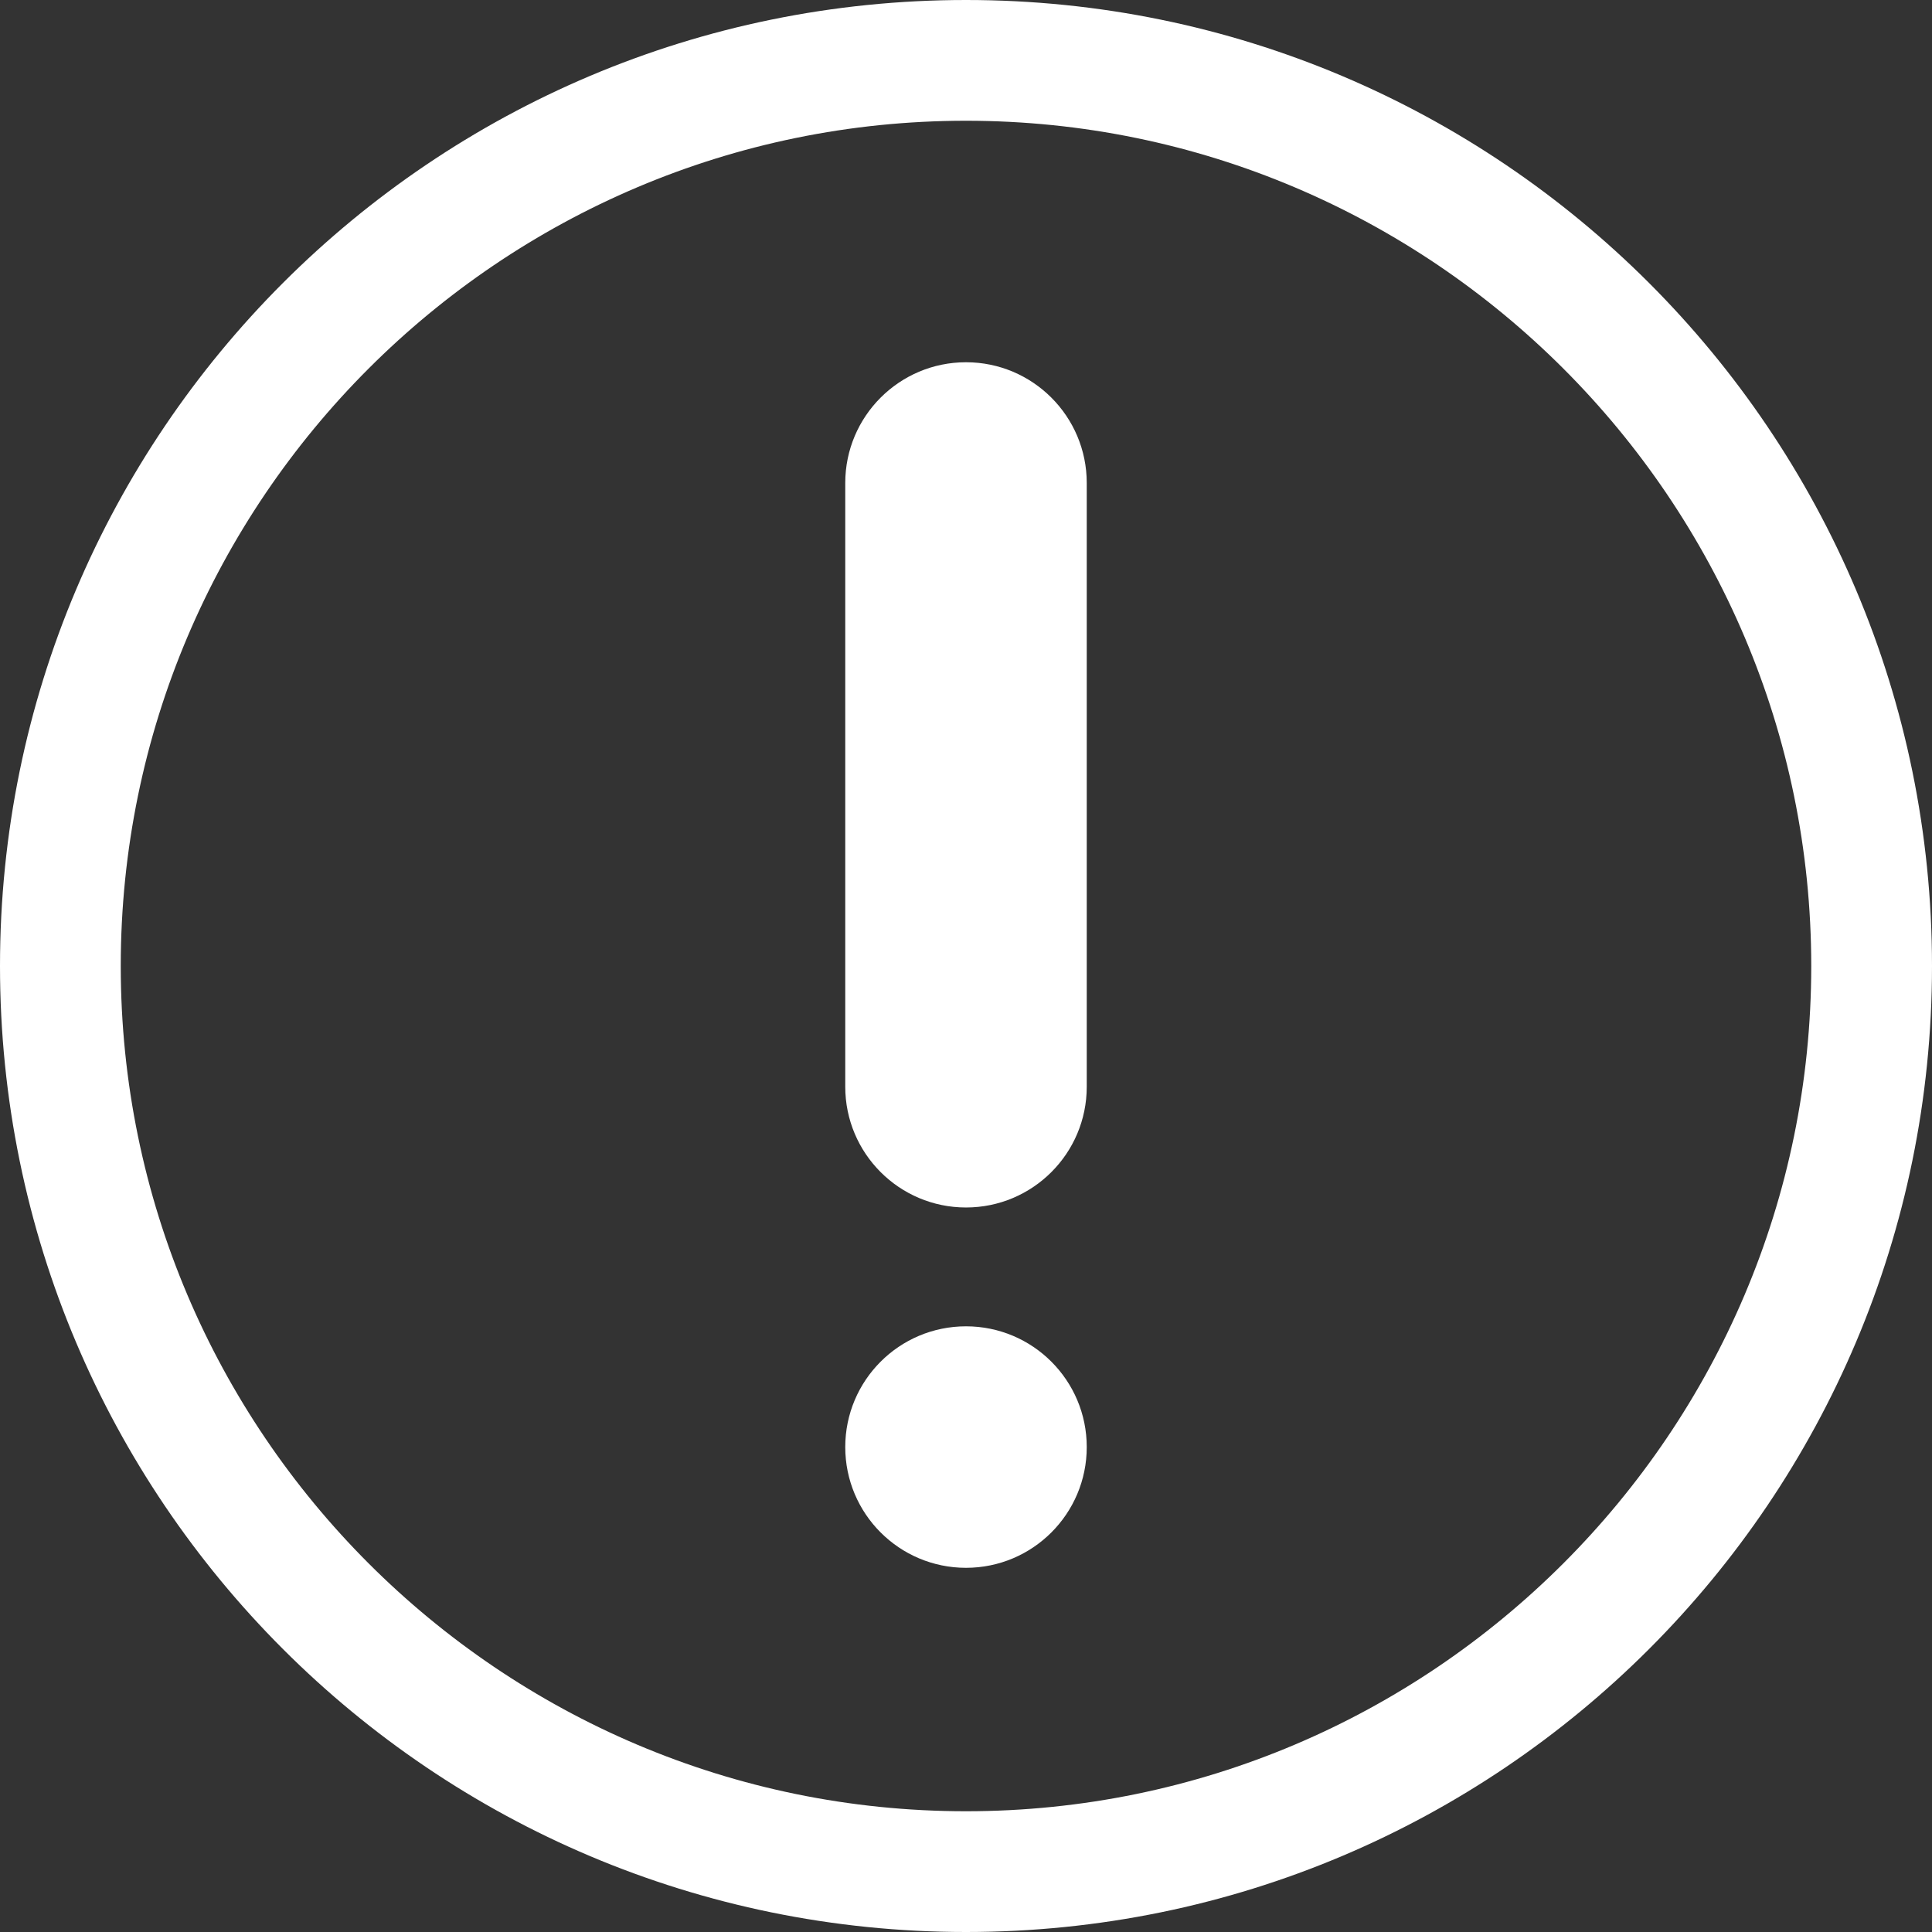 <?xml version="1.0" encoding="utf-8"?>
<!-- Generator: Adobe Illustrator 26.5.3, SVG Export Plug-In . SVG Version: 6.00 Build 0)  -->
<!DOCTYPE svg PUBLIC "-//W3C//DTD SVG 1.1//EN" "http://www.w3.org/Graphics/SVG/1.1/DTD/svg11.dtd">
<svg version="1.1" id="Capa_1" xmlns:x="http://ns.adobe.com/Extensibility/1.0/" xmlns:i="http://ns.adobe.com/AdobeIllustrator/10.0/" xmlns:graph="http://ns.adobe.com/Graphs/1.0/"
	 xmlns="http://www.w3.org/2000/svg" xmlns:xlink="http://www.w3.org/1999/xlink" x="0px" y="0px" viewBox="0 0 508.52 508.52"
	 style="enable-background:new 0 0 508.52 508.52;" xml:space="preserve">
<rect x="0" y="0" width="508.52" height="508.52" fill="#333333" stroke="none"/>
<style type="text/css">
	.st0{fill:#FFFFFF;}
</style>
<g>
	<g>
		<g>
			<g>
				<path class="st0" d="M254.26,0C113.845,0,0,113.845,0,254.26s113.845,254.26,254.26,254.26s254.26-113.845,254.26-254.26
					S394.675,0,254.26,0z M254.26,476.737c-122.68,0-222.477-99.829-222.477-222.477c0-122.68,99.797-222.477,222.477-222.477
					c122.649,0,222.477,99.797,222.477,222.477C476.737,376.908,376.908,476.737,254.26,476.737z"/>
				<path class="st0" d="M254.26,95.347c-17.544,0-31.782,14.239-31.782,31.782v158.912c0,17.544,14.239,31.782,31.782,31.782
					s31.782-14.239,31.782-31.782V127.13C286.042,109.586,271.804,95.347,254.26,95.347z"/>
				<circle class="st0" cx="254.26" cy="380.881" r="31.782"/>
			</g>
		</g>
	</g>
</g>
</svg>
